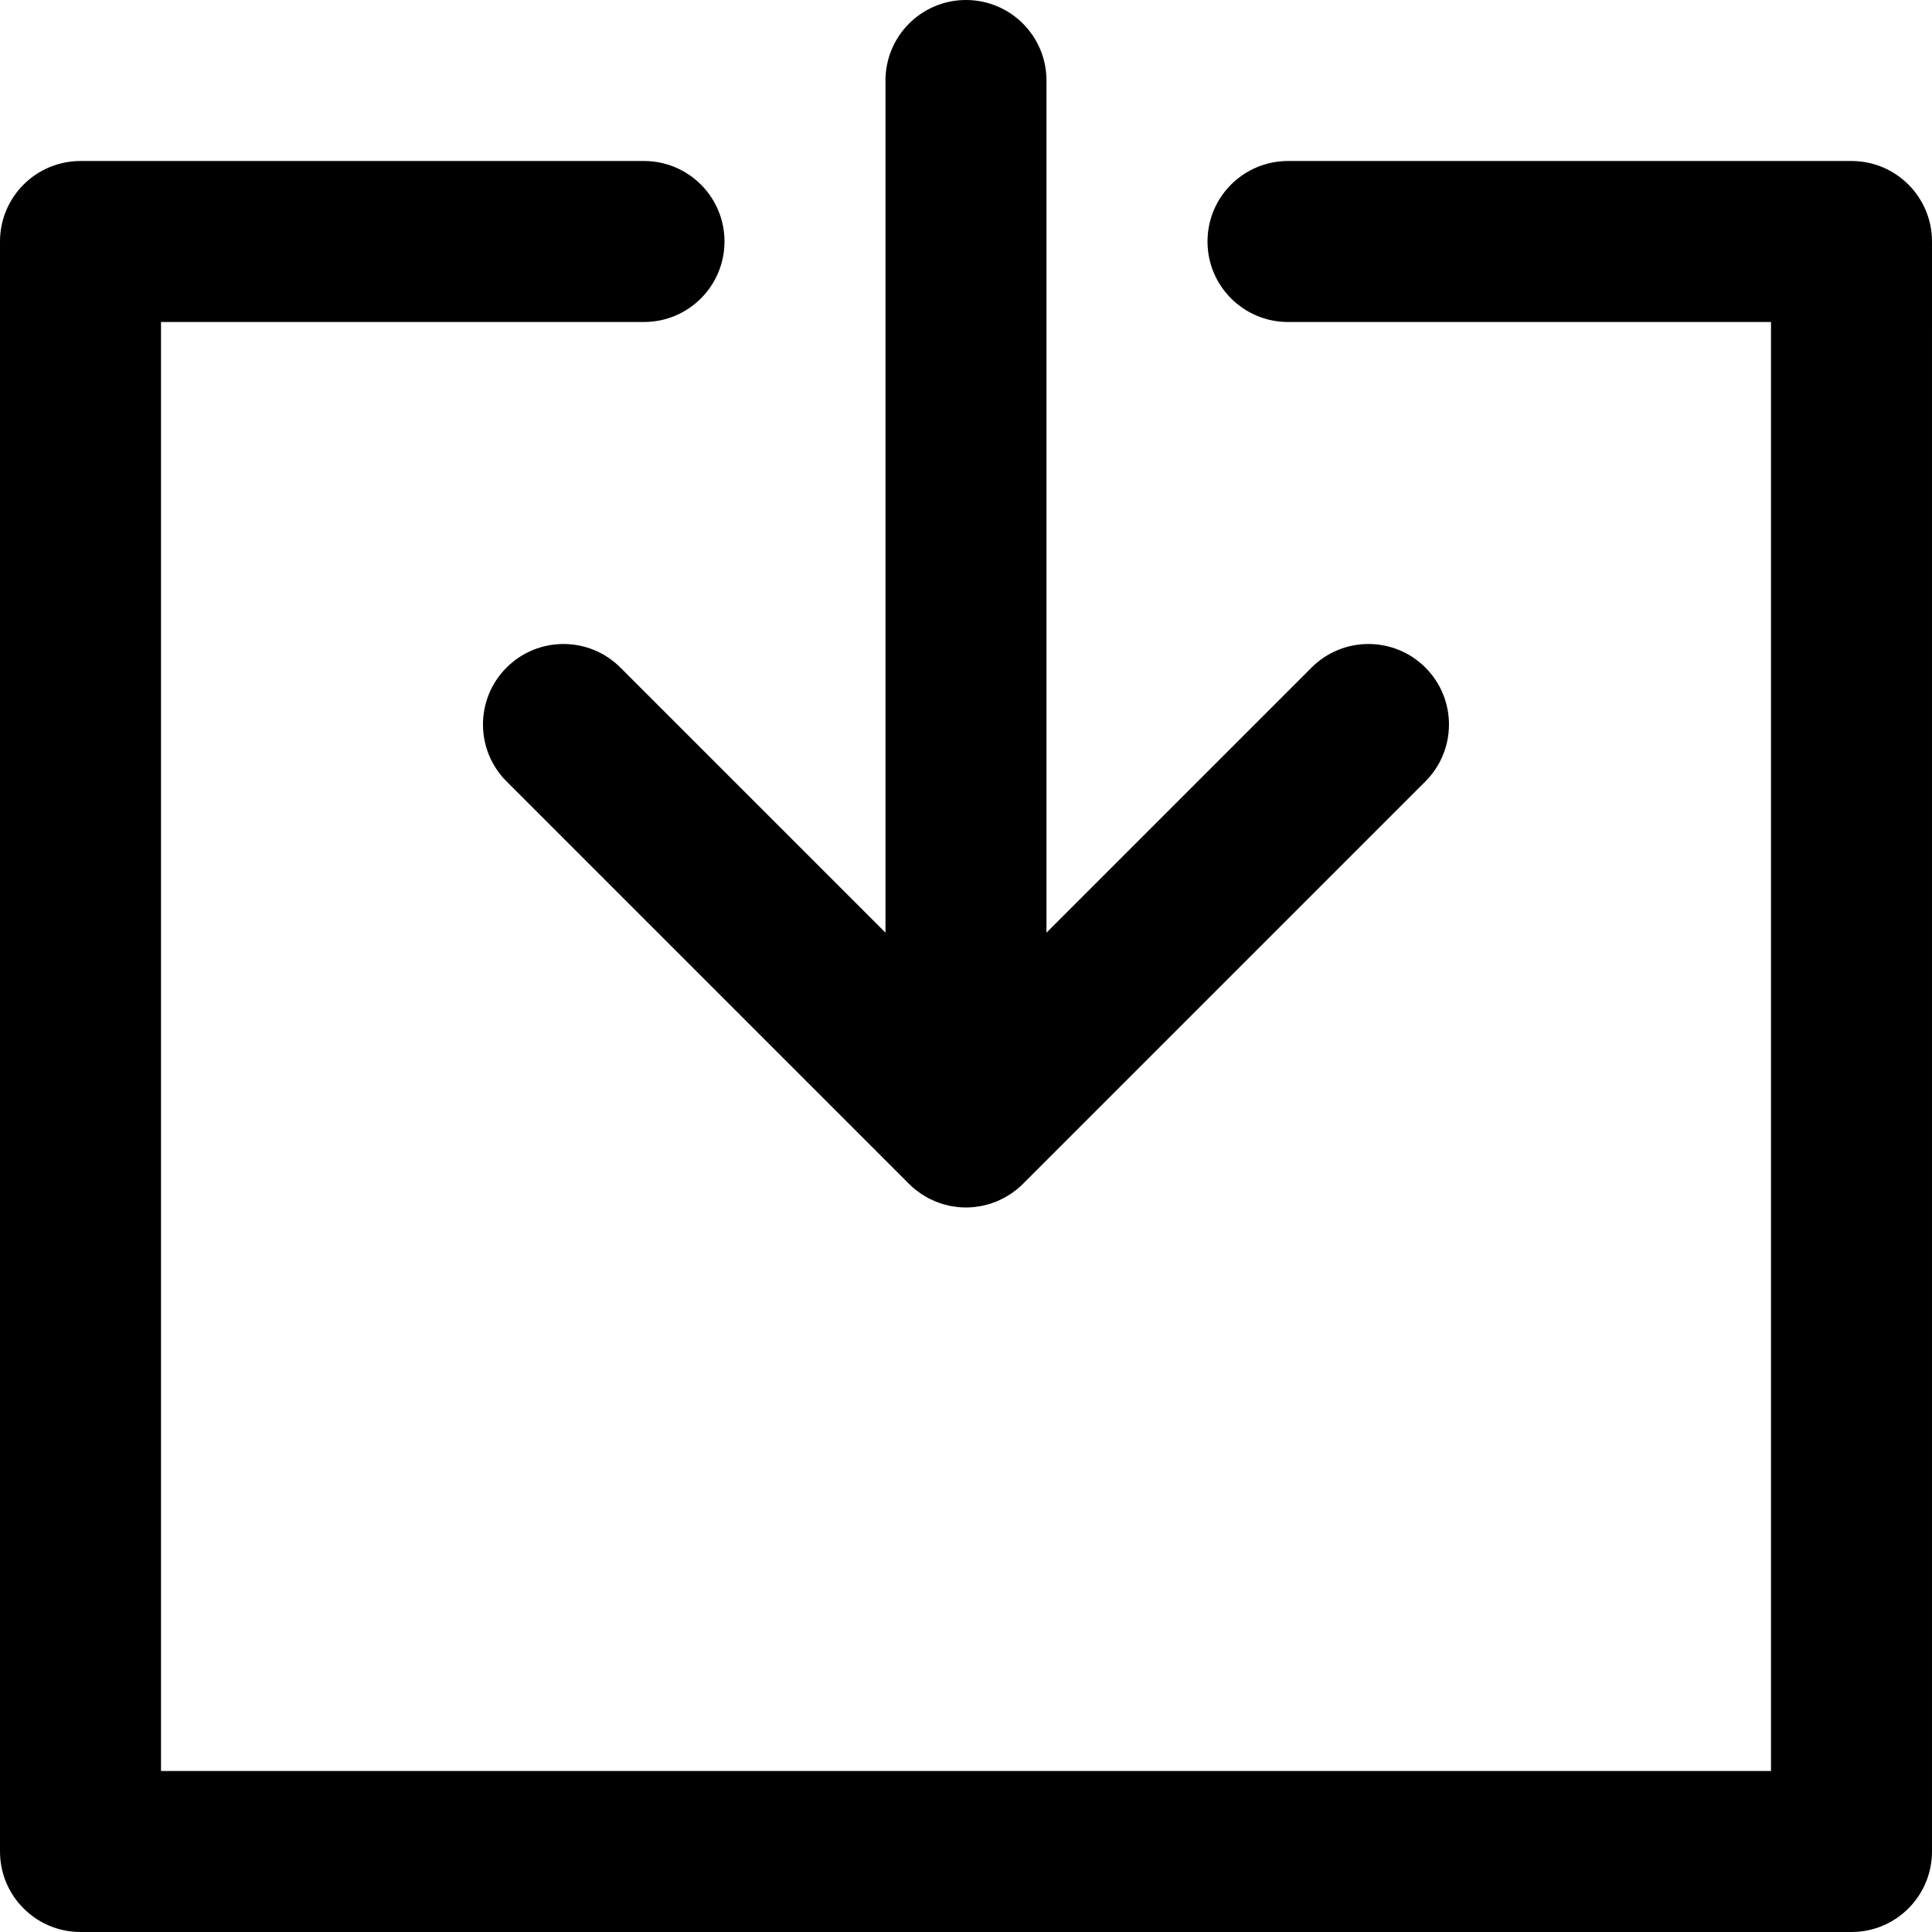 <?xml version="1.0" encoding="iso-8859-1"?>
<!-- Uploaded to: SVG Repo, www.svgrepo.com, Generator: SVG Repo Mixer Tools -->
<svg fill="#000000" height="800px" width="800px" version="1.1" id="Layer_1" xmlns="http://www.w3.org/2000/svg" xmlns:xlink="http://www.w3.org/1999/xlink" 
	 viewBox="0 0 512 512" xml:space="preserve">
<g>
	<g>
		<g>
			<path d="M490.667,42.667H341.333C329.551,42.667,320,52.218,320,64c0,11.782,9.551,21.333,21.333,21.333h128v384H42.667v-384h128
				C182.449,85.333,192,75.782,192,64c0-11.782-9.551-21.333-21.333-21.333H21.333C9.551,42.667,0,52.218,0,64v426.667
				C0,502.449,9.551,512,21.333,512h469.333c11.782,0,21.333-9.551,21.333-21.333V64C512,52.218,502.449,42.667,490.667,42.667z"/>
			<path d="M164.412,176.915c-8.331-8.331-21.839-8.331-30.17,0s-8.331,21.839,0,30.17l106.667,106.667
				c0.004,0.004,0.008,0.006,0.011,0.01c0.494,0.493,1.012,0.96,1.552,1.403c0.247,0.203,0.507,0.379,0.761,0.569
				c0.303,0.227,0.6,0.462,0.916,0.673c0.304,0.203,0.619,0.379,0.931,0.565c0.286,0.171,0.565,0.35,0.859,0.508
				c0.318,0.17,0.644,0.314,0.969,0.467c0.307,0.145,0.609,0.298,0.923,0.429c0.315,0.13,0.637,0.236,0.957,0.35
				c0.337,0.121,0.669,0.25,1.013,0.354c0.32,0.097,0.646,0.168,0.969,0.249c0.351,0.089,0.698,0.187,1.055,0.258
				c0.375,0.074,0.753,0.119,1.13,0.173c0.311,0.044,0.617,0.104,0.933,0.135c1.4,0.138,2.811,0.138,4.211,0
				c0.315-0.031,0.621-0.09,0.933-0.135c0.377-0.054,0.756-0.098,1.13-0.173c0.358-0.071,0.704-0.169,1.055-0.258
				c0.324-0.081,0.649-0.152,0.969-0.249c0.344-0.104,0.677-0.233,1.013-0.354c0.32-0.115,0.642-0.22,0.957-0.35
				c0.315-0.13,0.616-0.284,0.923-0.429c0.324-0.153,0.651-0.297,0.969-0.467c0.294-0.158,0.573-0.337,0.859-0.508
				c0.312-0.186,0.627-0.362,0.931-0.565c0.316-0.211,0.612-0.446,0.916-0.673c0.254-0.19,0.514-0.366,0.761-0.569
				c0.54-0.443,1.059-0.91,1.552-1.403c0.004-0.004,0.008-0.006,0.011-0.01l106.667-106.667c8.331-8.331,8.331-21.839,0-30.17
				c-8.331-8.331-21.839-8.331-30.17,0l-70.248,70.248V21.333C277.327,9.551,267.776,0,255.994,0
				c-11.782,0-21.333,9.551-21.333,21.333v225.83L164.412,176.915z"/>
		</g>
	</g>
</g>
</svg>